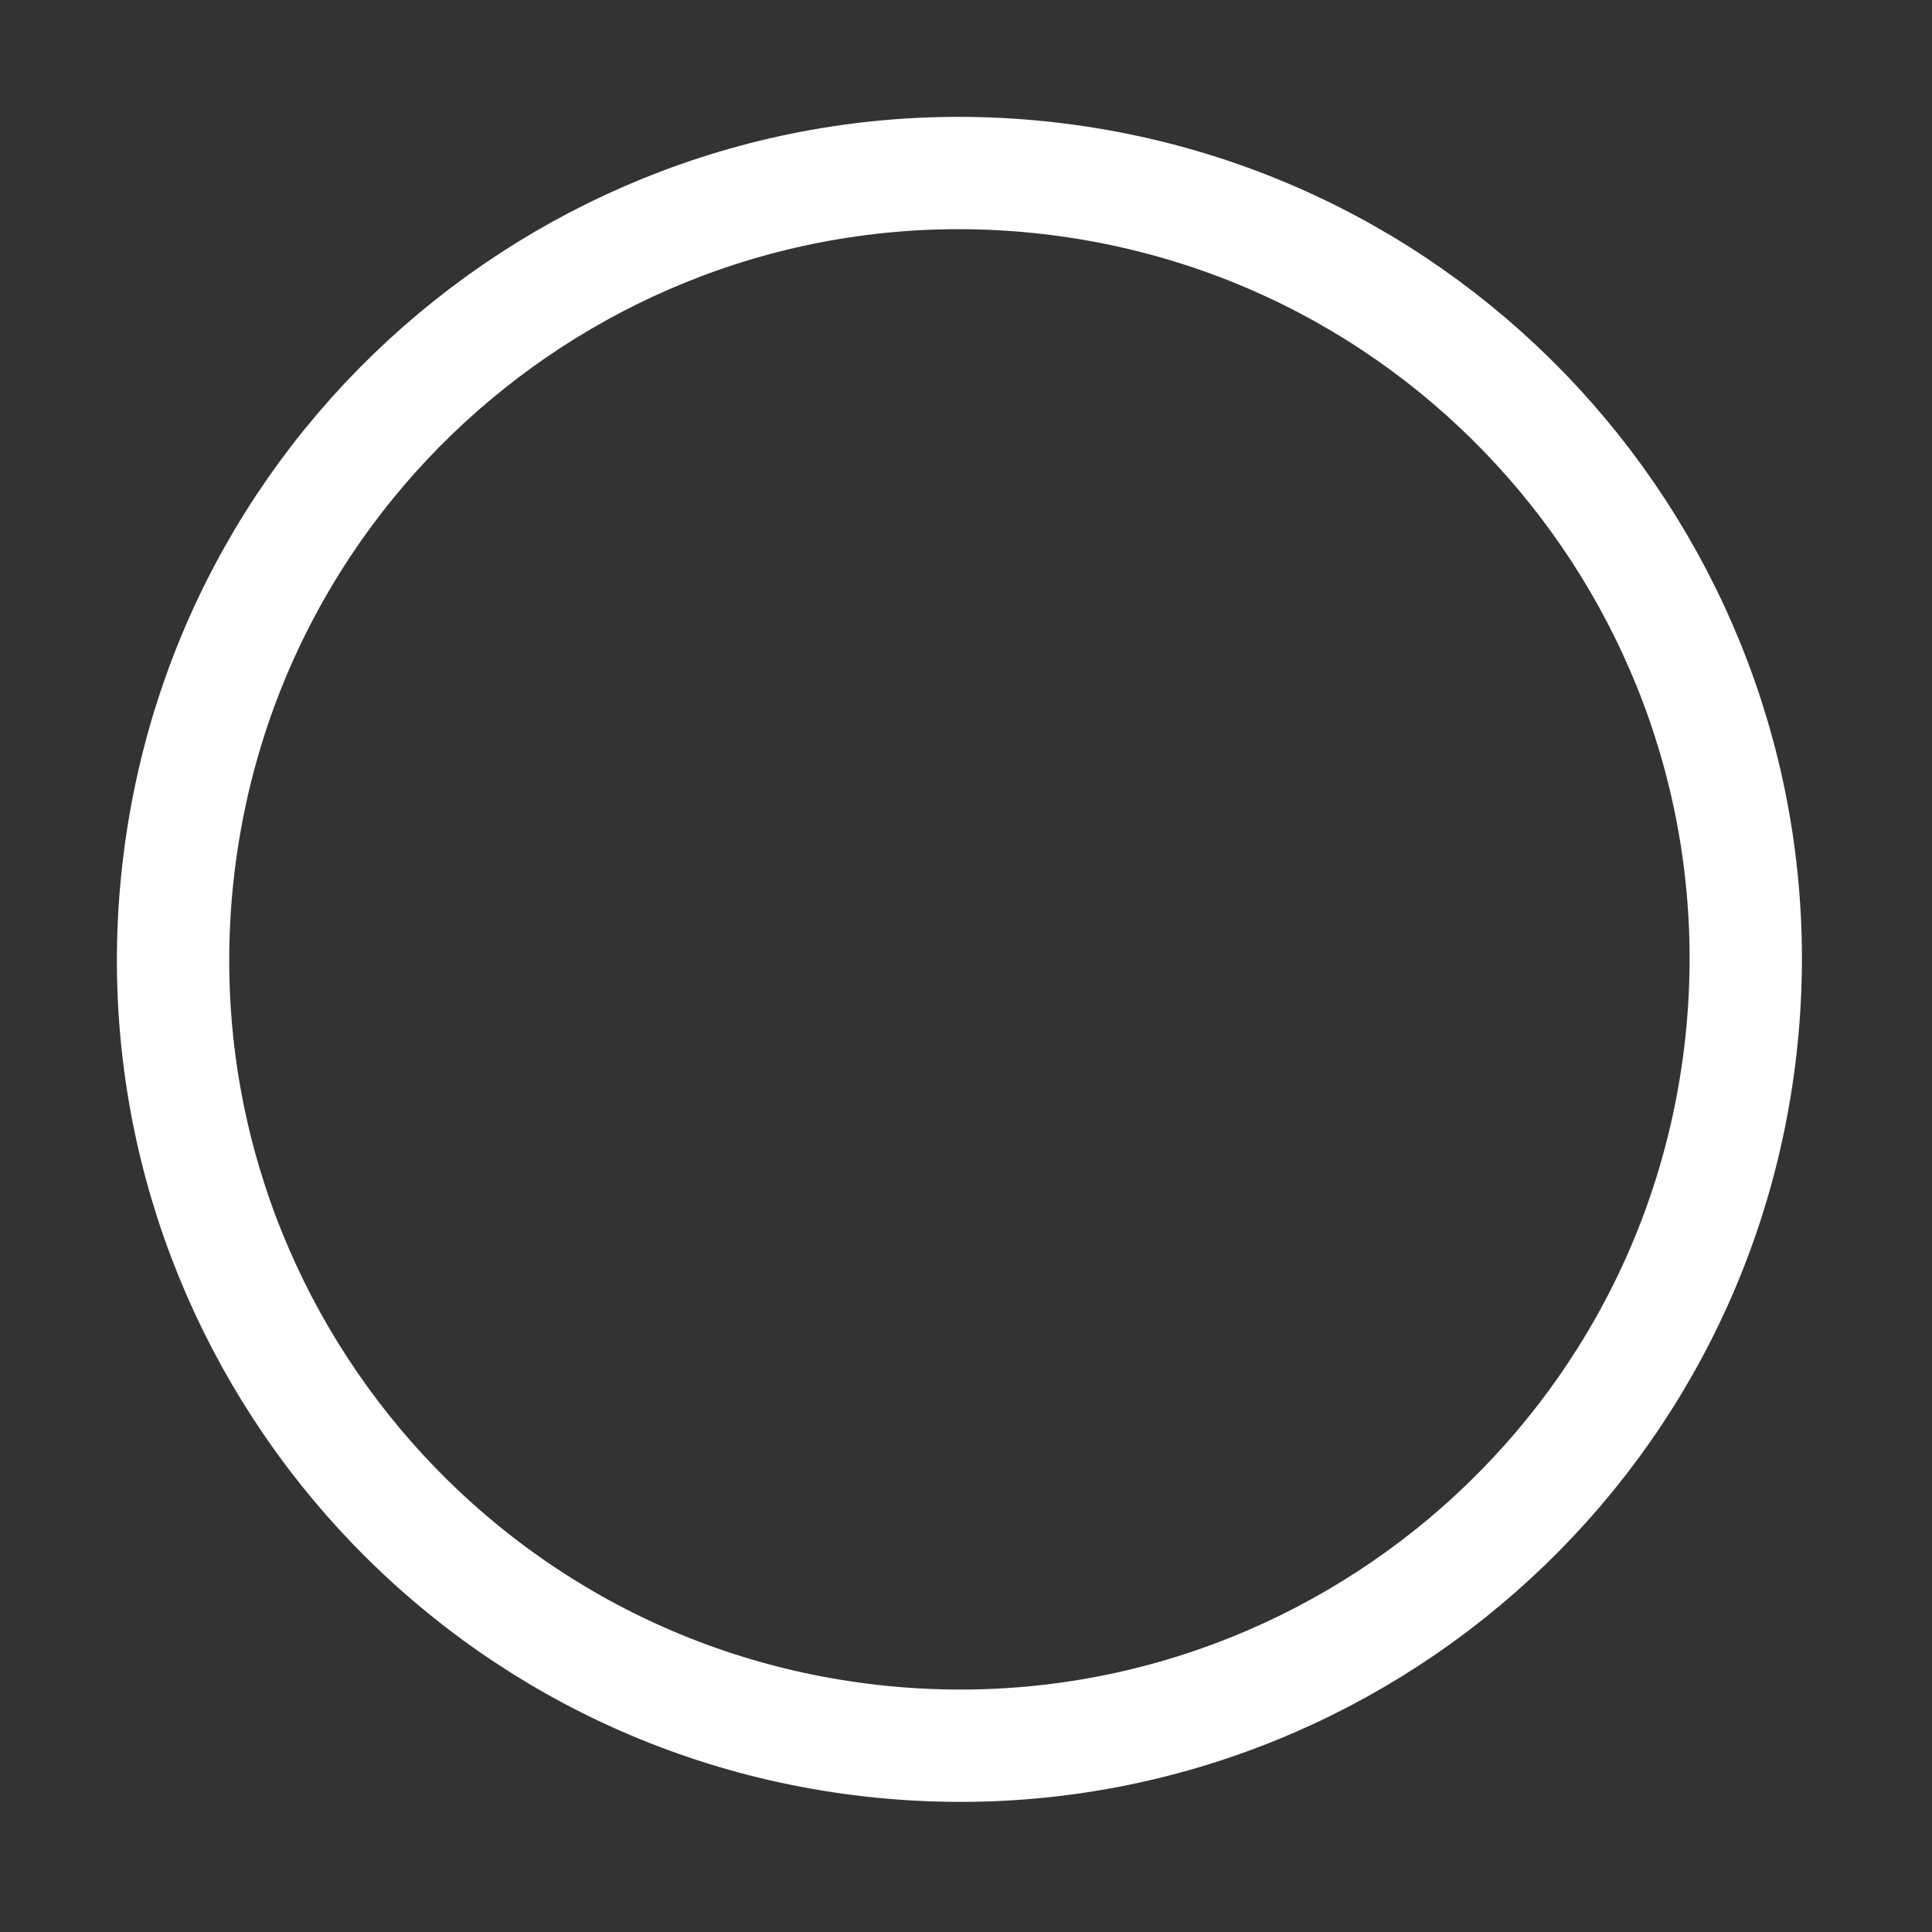 <?xml version="1.0" encoding="UTF-8"?> <svg xmlns="http://www.w3.org/2000/svg" width="43" height="43" viewBox="0 0 43 43" fill="none"><rect x="0" y="0" width="43" height="43" fill="#333333" stroke="none"/> <path d="M23.317 3.963C13.713 2.879 5.048 9.786 3.964 19.39C2.879 28.994 9.786 37.658 19.39 38.742C28.994 39.827 37.658 32.92 38.743 23.316C39.827 13.712 32.921 5.048 23.317 3.963Z" stroke="white" stroke-width="2.5"></path> </svg> 